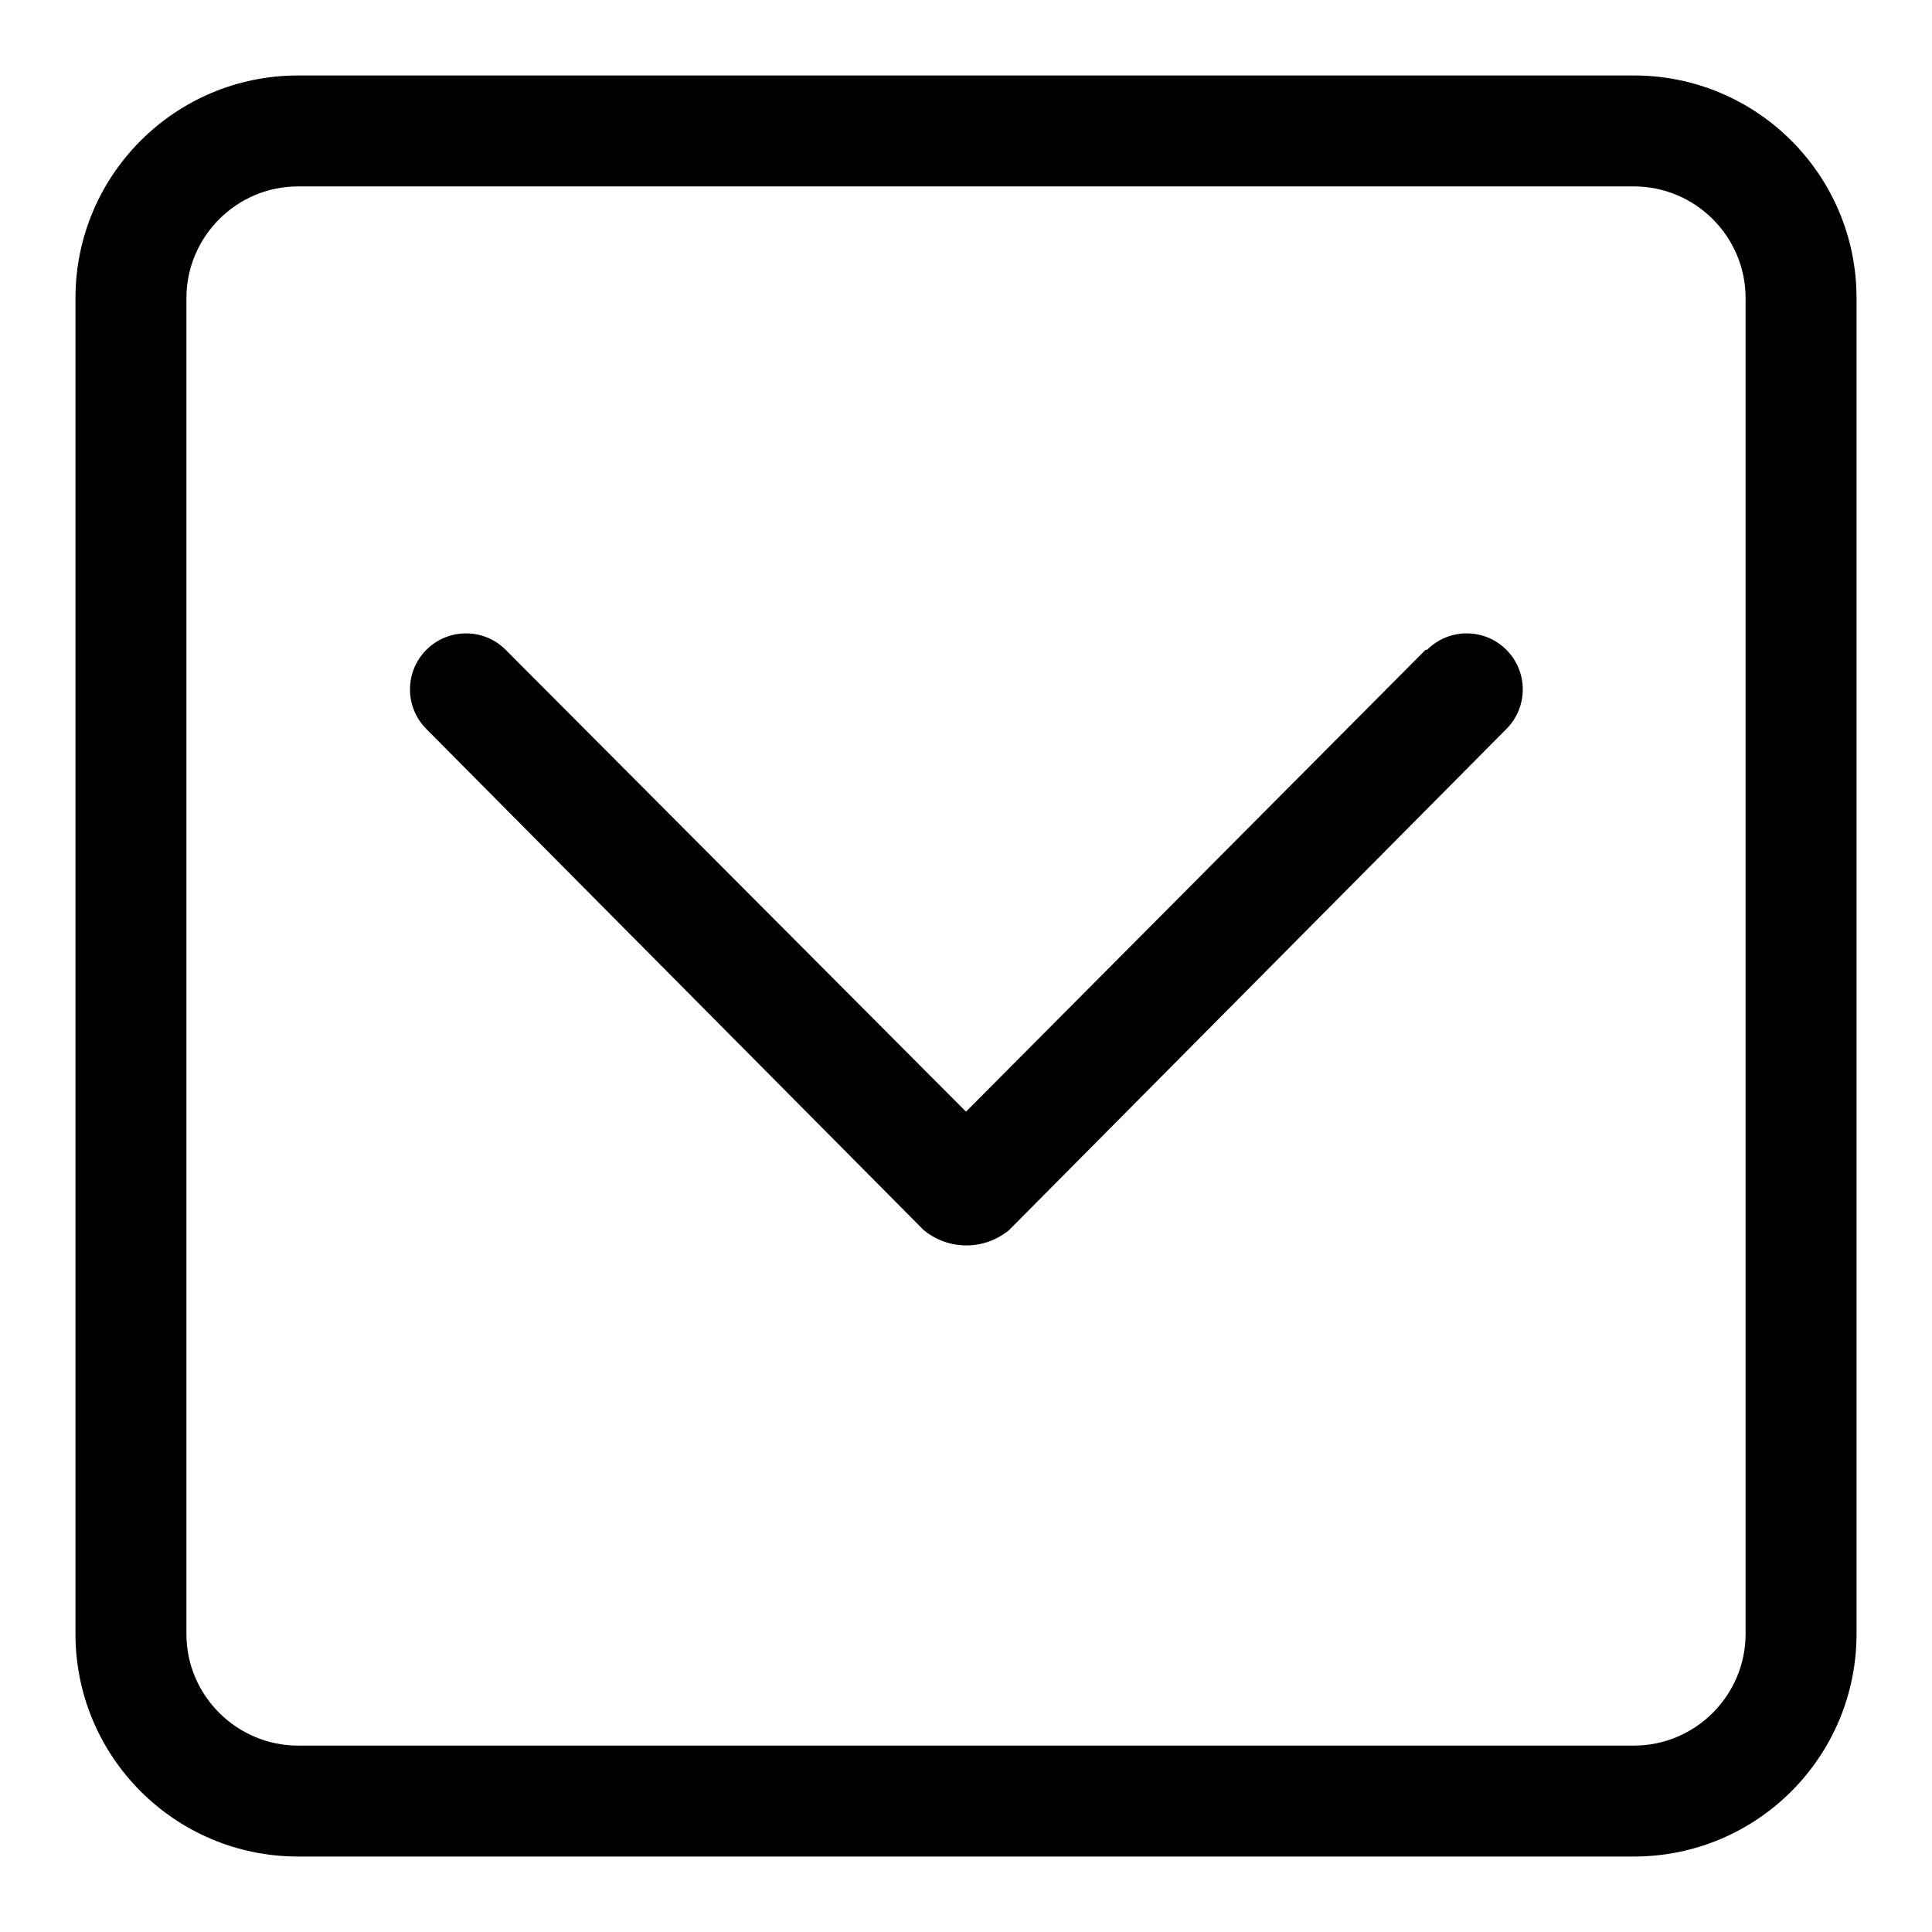 <?xml version="1.0" encoding="utf-8"?>
<!-- Svg Vector Icons : http://www.onlinewebfonts.com/icon -->
<!DOCTYPE svg PUBLIC "-//W3C//DTD SVG 1.1//EN" "http://www.w3.org/Graphics/SVG/1.1/DTD/svg11.dtd">
<svg version="1.1" xmlns="http://www.w3.org/2000/svg" xmlns:xlink="http://www.w3.org/1999/xlink" x="0px" y="0px" viewBox="0 0 256 256" enable-background="new 0 0 256 256" xml:space="preserve">
<g> <path fill="#000000" d="M188.9,86.1L128,147.3L67,86.1c-2.9-2.9-7.6-2.9-10.5,0c-2.9,2.9-2.9,7.6,0,10.5l65.9,66.4 c3.3,2.7,8,2.7,11.3,0l65.9-66.4c2.9-2.9,2.9-7.6,0-10.5c-2.9-2.9-7.6-2.9-10.5,0H188.9z M216.5,10h-177C23.2,10,10,23.2,10,39.5 v177c0,16.3,13.2,29.5,29.5,29.5h177c16.3,0,29.5-13.2,29.5-29.5v-177C246,23.2,232.8,10,216.5,10z M231.3,216.5 c0,8.1-6.6,14.8-14.8,14.8h-177c-8.1,0-14.8-6.6-14.8-14.8v-177c0-8.1,6.6-14.8,14.8-14.8h177c8.1,0,14.8,6.6,14.8,14.8V216.5z"/></g>
</svg>